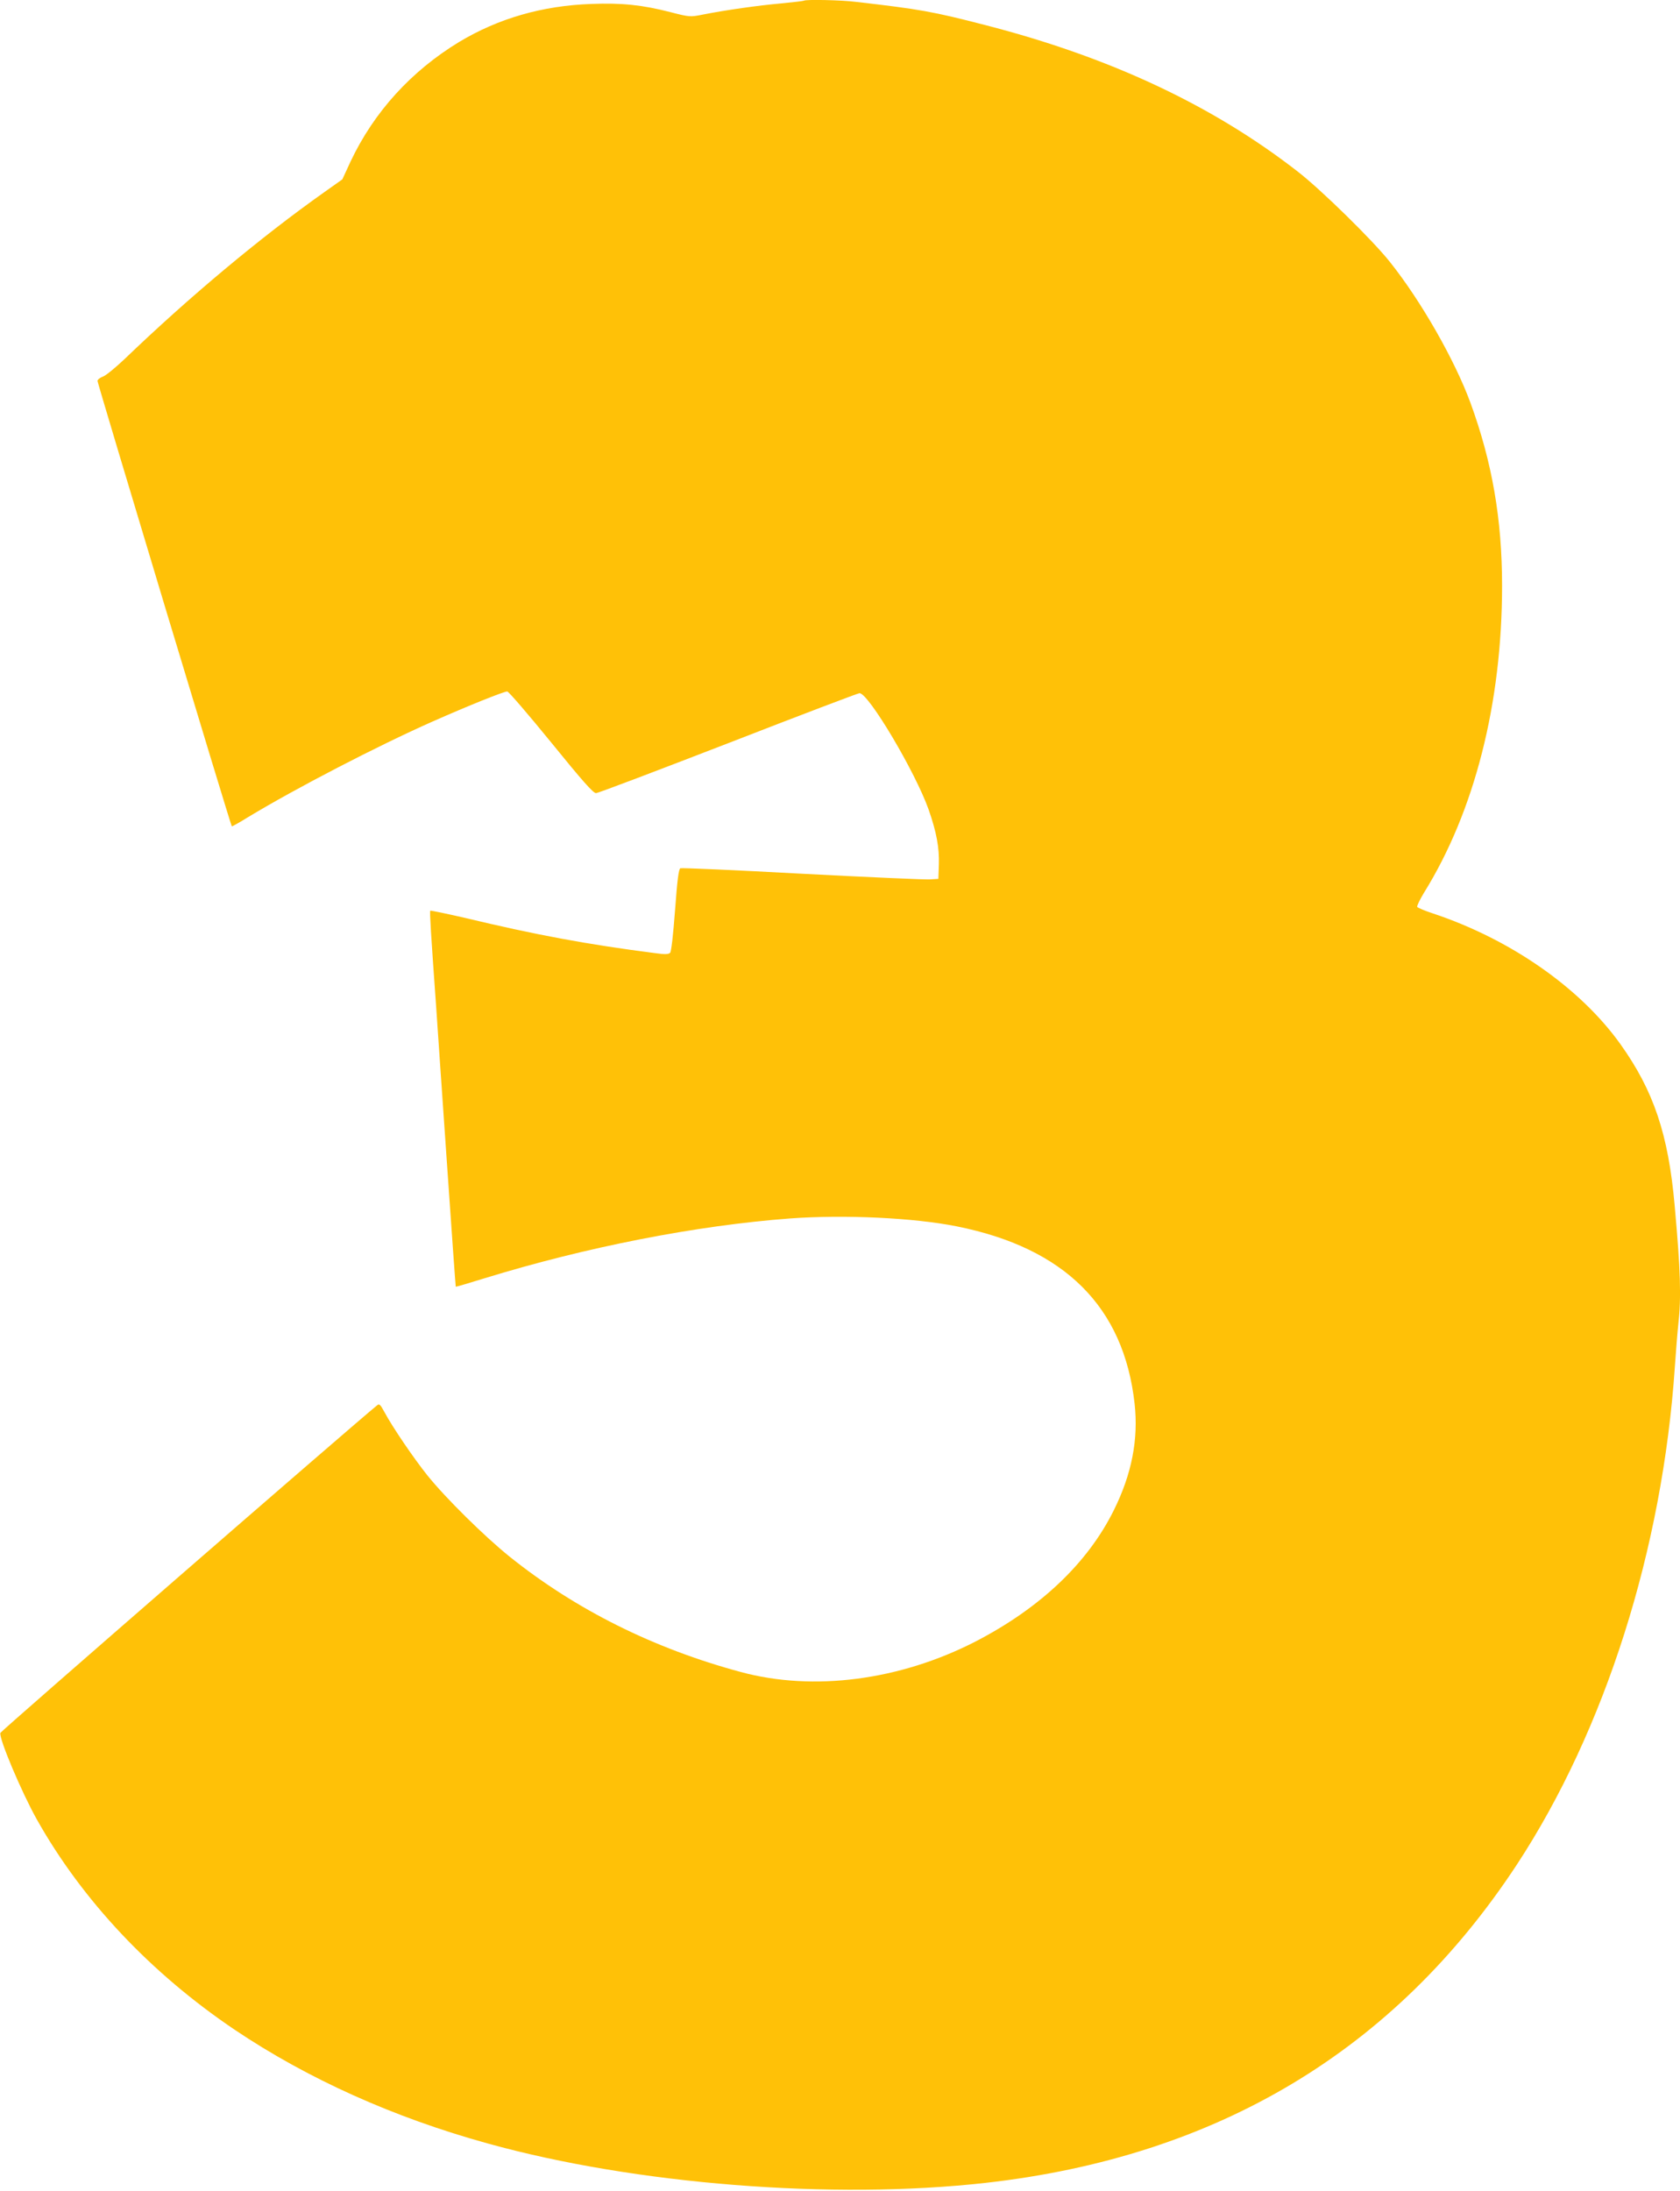 <?xml version="1.0" standalone="no"?>
<!DOCTYPE svg PUBLIC "-//W3C//DTD SVG 20010904//EN"
 "http://www.w3.org/TR/2001/REC-SVG-20010904/DTD/svg10.dtd">
<svg version="1.0" xmlns="http://www.w3.org/2000/svg"
 width="982pt" height="1280pt" viewBox="0 0 982 1280"
 preserveAspectRatio="xMidYMid meet">
<g transform="translate(0,1280) scale(0.1,-0.1)"
fill="#ffc107" stroke="none">
<path d="M4699 12796 c-2 -2 -62 -9 -134 -16 -135 -12 -324 -39 -456 -65 -75
-15 -77 -15 -190 14 -163 42 -284 55 -462 48 -286 -10 -543 -84 -773 -222
-280 -170 -498 -409 -635 -699 l-48 -104 -103 -73 c-372 -263 -790 -612 -1170
-977 -54 -51 -111 -98 -128 -103 -16 -6 -30 -17 -30 -25 0 -14 778 -2596 785
-2602 1 -2 44 22 94 53 281 170 758 417 1081 560 208 92 415 175 435 175 8 0
123 -134 256 -297 181 -223 247 -298 263 -297 12 0 359 132 773 292 414 161
759 292 767 292 53 0 327 -462 404 -680 46 -131 63 -224 60 -320 l-3 -85 -50
-3 c-27 -2 -364 13 -747 33 -384 21 -704 35 -711 32 -10 -4 -18 -68 -31 -243
-11 -146 -22 -244 -29 -251 -9 -9 -31 -10 -87 -2 -398 51 -699 107 -1112 206
-109 25 -200 44 -203 42 -4 -5 3 -124 35 -569 5 -80 33 -478 61 -885 28 -407
52 -741 53 -743 2 -1 77 21 167 49 595 183 1239 309 1788 350 317 23 722 4
972 -46 632 -126 978 -470 1041 -1036 23 -208 -16 -411 -122 -624 -153 -308
-429 -570 -808 -766 -442 -227 -947 -293 -1372 -178 -509 137 -964 364 -1350
673 -148 119 -375 343 -482 476 -80 100 -204 282 -251 370 -25 46 -30 50 -44
38 -151 -123 -2199 -1903 -2201 -1913 -8 -34 124 -346 213 -505 267 -475 668
-900 1158 -1230 426 -286 928 -512 1479 -664 862 -239 2016 -330 2908 -230
1354 152 2392 773 3106 1859 516 786 852 1843 924 2910 6 88 15 199 20 246 18
158 13 317 -21 694 -37 418 -123 672 -317 944 -236 330 -644 614 -1099 765
-46 15 -85 32 -89 37 -3 5 15 42 39 82 296 476 457 1108 457 1795 0 388 -58
722 -185 1069 -92 250 -289 595 -471 823 -100 126 -402 422 -539 528 -499 388
-1100 669 -1828 856 -306 79 -380 92 -753 135 -87 11 -296 15 -305 7z"/>
</g>
</svg>
